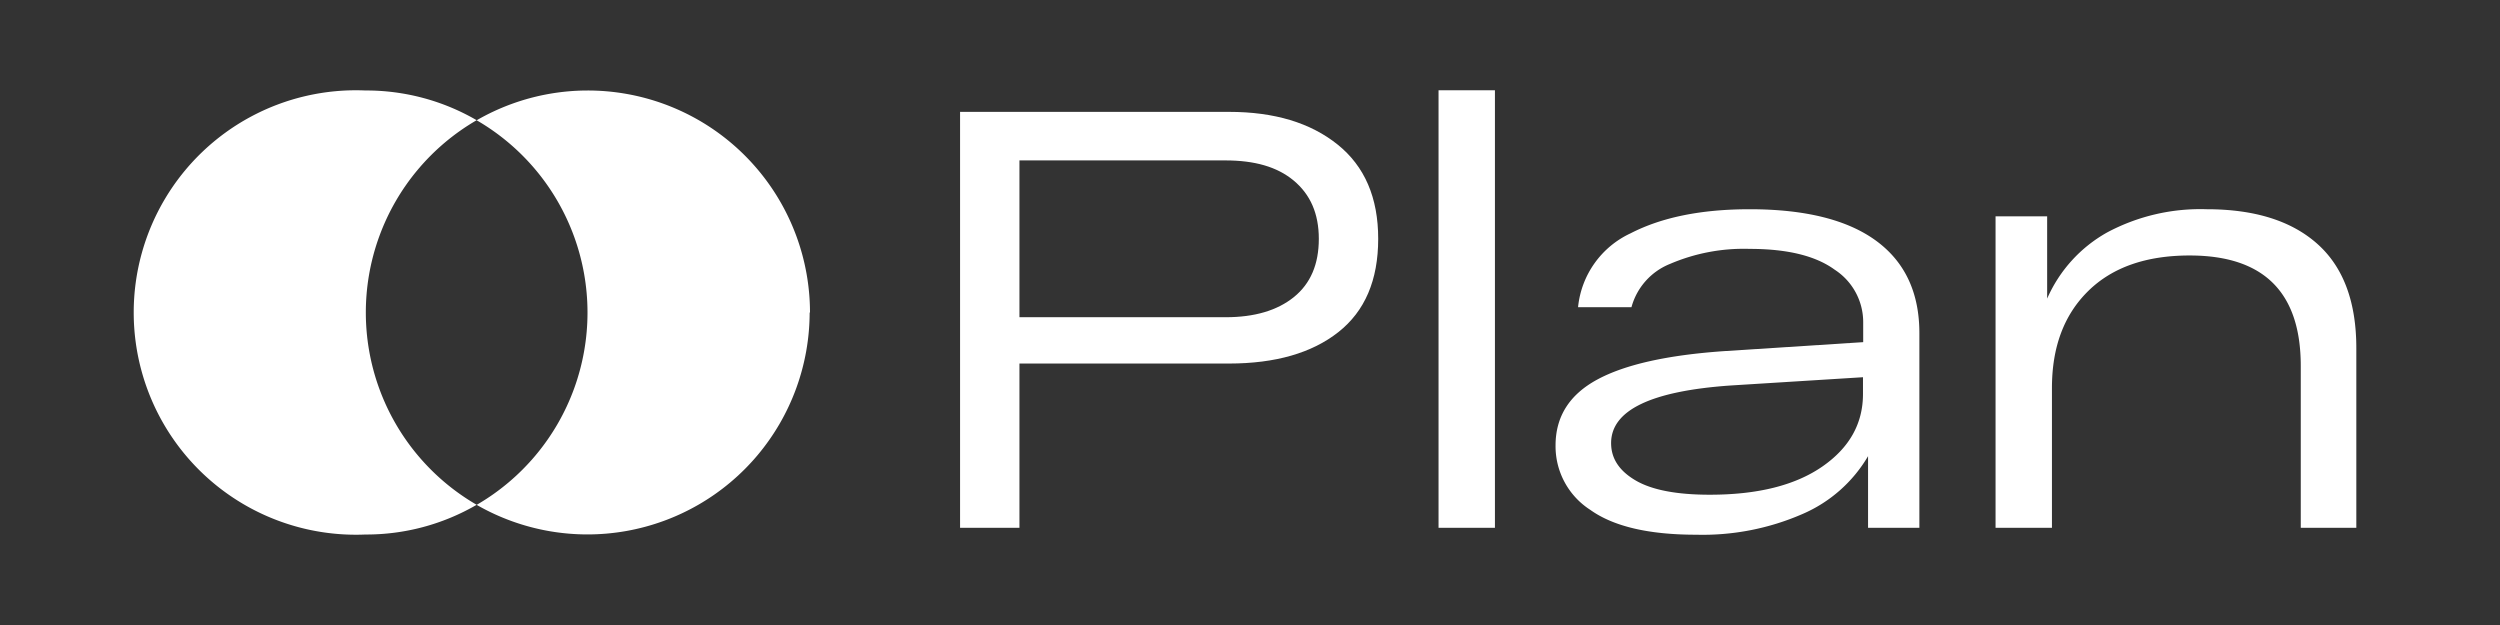 <svg id="Layer_1" data-name="Layer 1" xmlns="http://www.w3.org/2000/svg" viewBox="0 0 360 90"><rect x="0" y="0" width="360" height="90" fill="#333333" stroke="none"/><defs><style>.cls-1{fill:#fff;}</style></defs><path class="cls-1" d="M68.64,72.69a31.64,31.64,0,0,1-16,4.28,32,32,0,1,1,0-63.94,31.64,31.64,0,0,1,16,4.28,32,32,0,0,0,0,55.38Z"/><path class="cls-1" d="M116.59,45a32,32,0,0,1-47.95,27.7,32,32,0,0,0,0-55.38,32,32,0,0,1,48,27.68Z"/><path class="cls-1" d="M177,16.11q9.75,0,15.61,4.7t5.85,13.59q0,8.9-5.73,13.42T177,52.35H146.8V76h-8.55V16.11H177Zm-.51,29.57q6.24,0,9.83-2.9c2.4-1.94,3.59-4.73,3.59-8.38S188.69,28,186.29,26s-5.67-2.9-9.83-2.9H146.8V45.68Z"/><path class="cls-1" d="M207.15,13h8.12V76h-8.12Z"/><path class="cls-1" d="M251.94,30.13q12.06,0,18.26,4.57T276.39,48V76H269V65.69A20.22,20.22,0,0,1,259.6,74a36,36,0,0,1-15.35,3Q234,77,229,73.42a10.88,10.88,0,0,1-5-9.27q0-6.24,6-9.49t18.3-4.1l20-1.29v-2.9a9,9,0,0,0-4.1-7.53q-4.11-3-12.23-3A26.93,26.93,0,0,0,240.49,38a9.36,9.36,0,0,0-5.56,6.24h-7.69a13.17,13.17,0,0,1,7.56-10.64Q241.52,30.13,251.94,30.13Zm-5.72,41.11q10.34,0,16.2-4.06t5.85-10.47V54.32l-19.06,1.19Q232,56.71,232,63.81c0,2.22,1.18,4,3.54,5.38S241.49,71.24,246.22,71.24Z"/><path class="cls-1" d="M317.77,30.13q10.34,0,15.94,5t5.6,15V76h-8V52.69q0-15.9-16-15.9-9.41,0-14.62,5.13t-5.21,13.94V76h-8.12V31.15h7.43V43a20.18,20.18,0,0,1,8.64-9.53A28.49,28.49,0,0,1,317.77,30.13Z"/></svg>